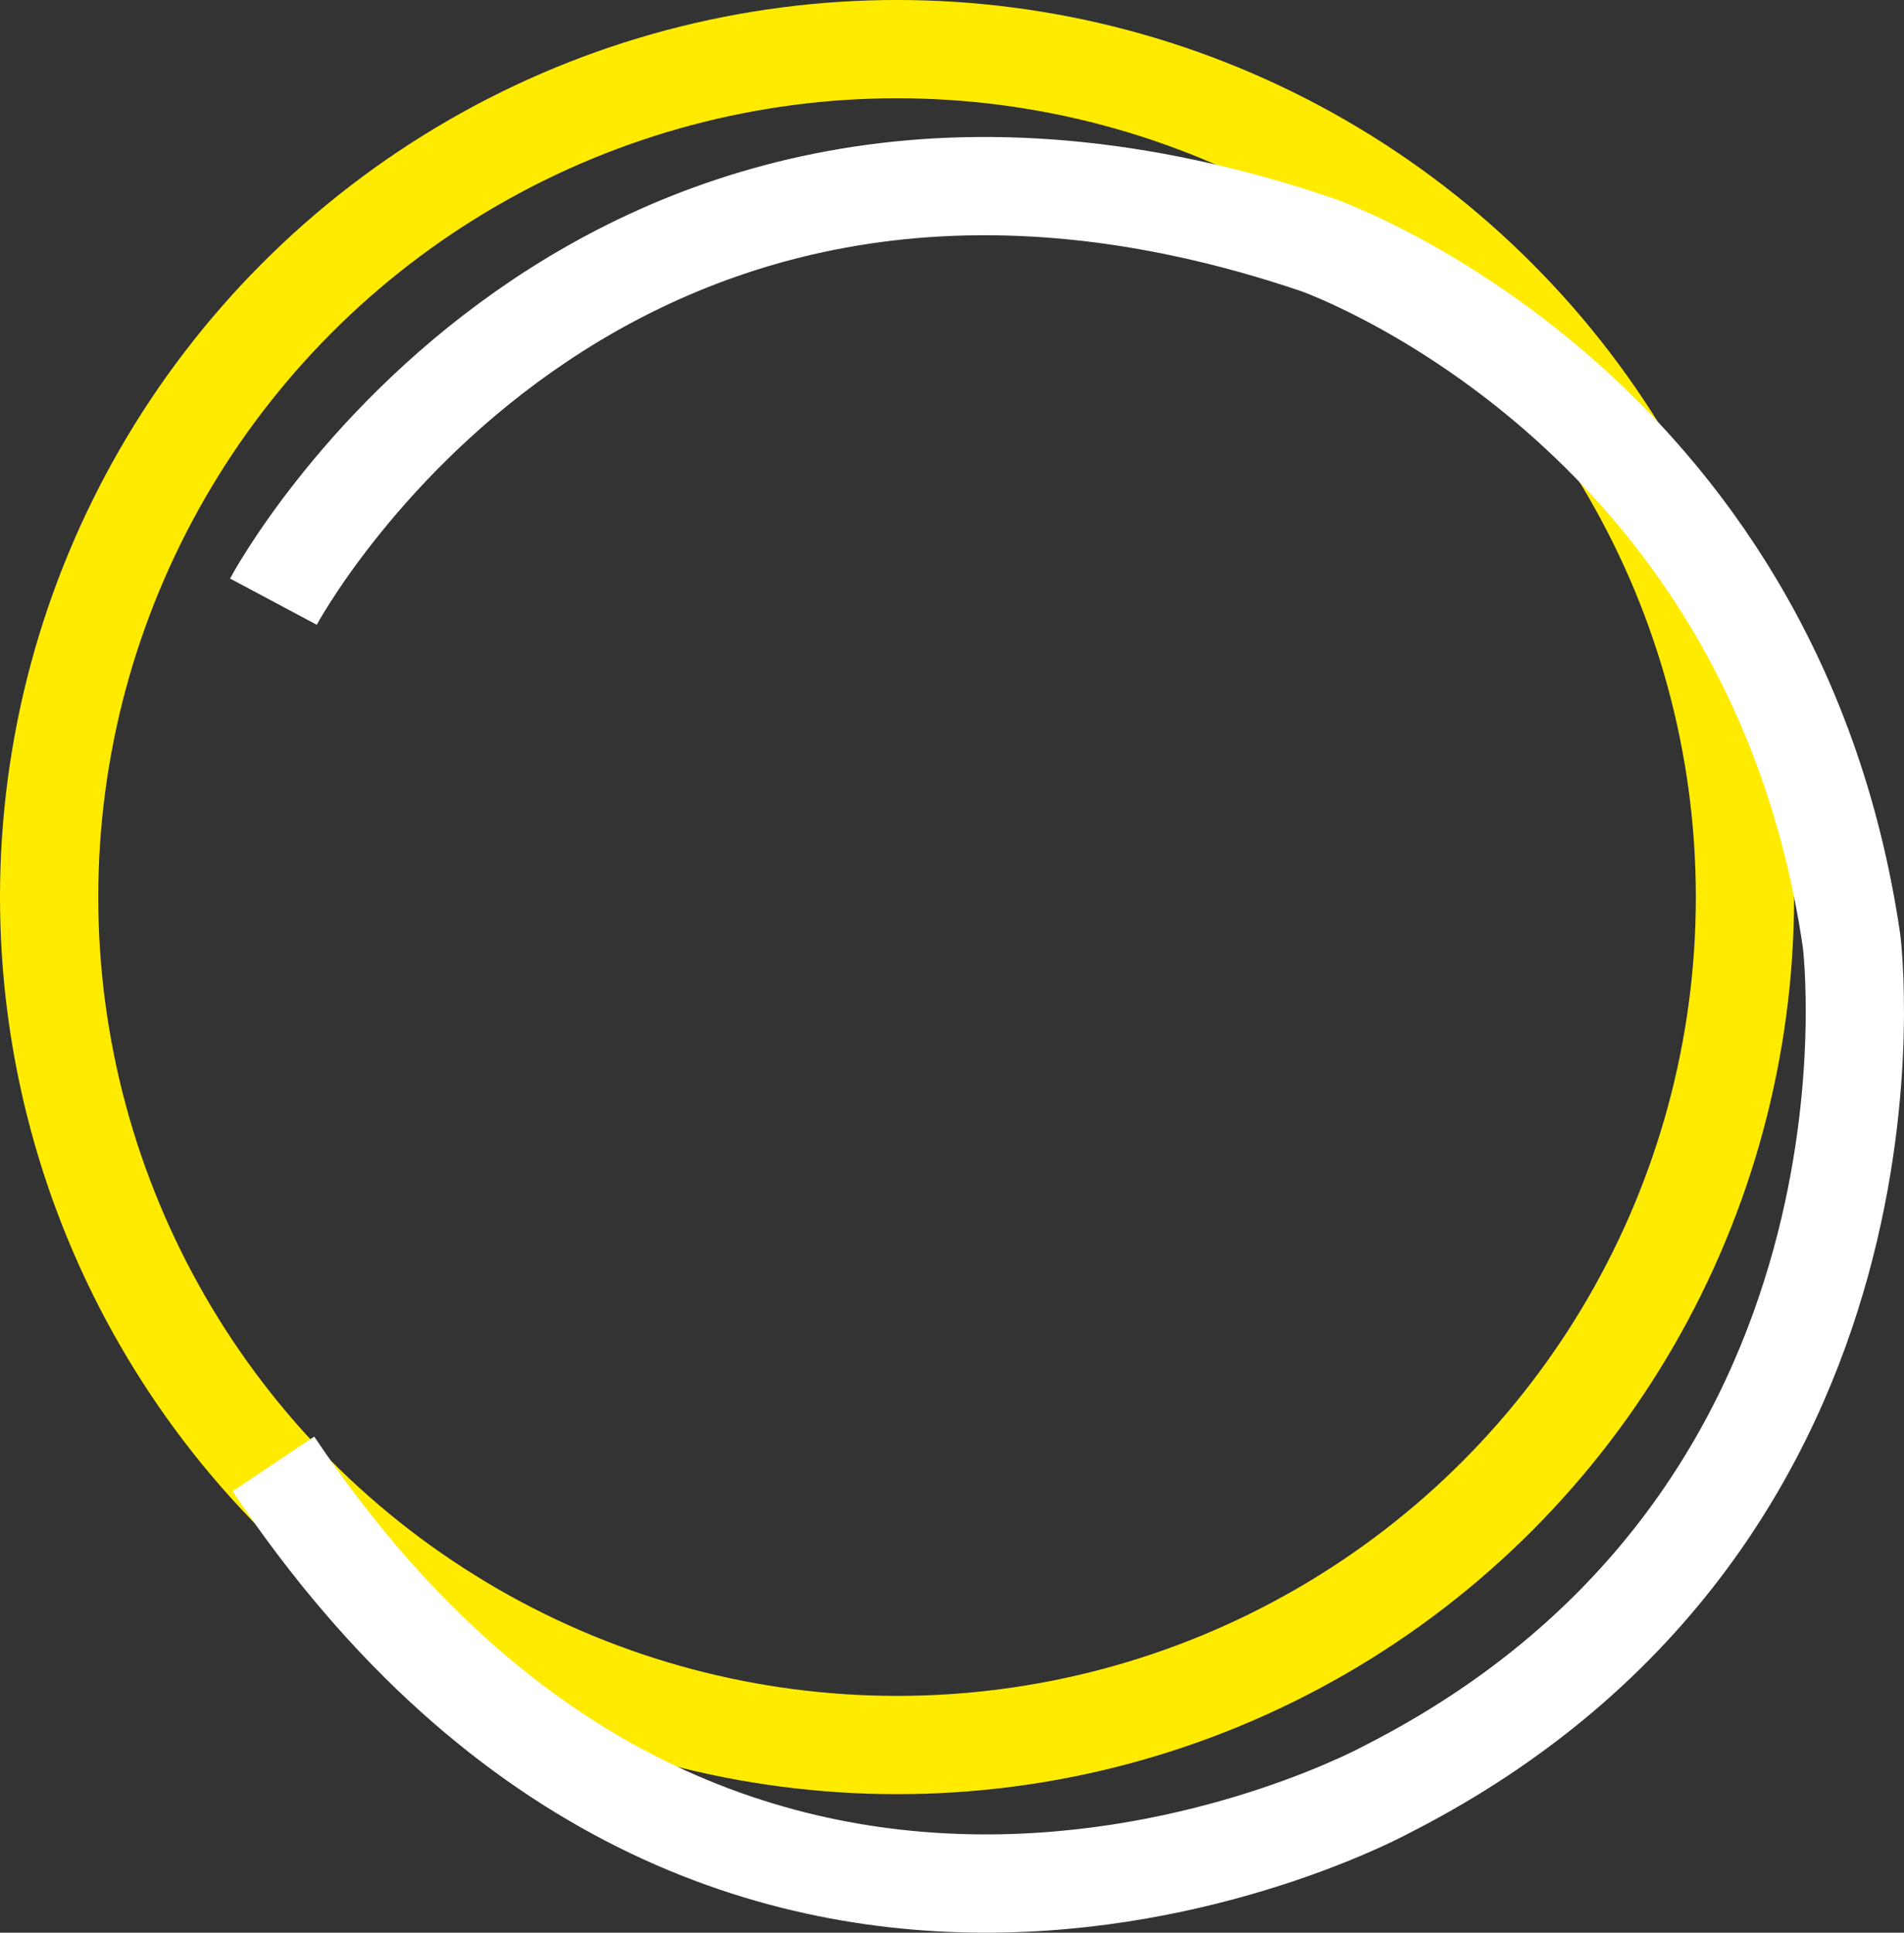 <svg xmlns="http://www.w3.org/2000/svg" viewBox="0 0 484.42 491.7"><rect x="0" y="0" width="484.42" height="491.7" fill="#333333" stroke="none"/><defs><style>      .cls-1 {        stroke: #fff;      }      .cls-1, .cls-2 {        fill: none;        stroke-miterlimit: 10;        stroke-width: 25px;      }      .cls-2 {        stroke: #ffeb00;      }    </style></defs><g id="Layer_1"><circle class="cls-2" cx="228.23" cy="228.23" r="215.73"></circle></g><g id="Layer_2"><path class="cls-1" d="M69.56,153.07S151.16,0,335.04,62.23c0,0,115.97,40.21,136.04,177.16,0,0,18.49,146.24-118.15,215.81,0,0-166.75,91.48-283.37-82.76"></path></g></svg>